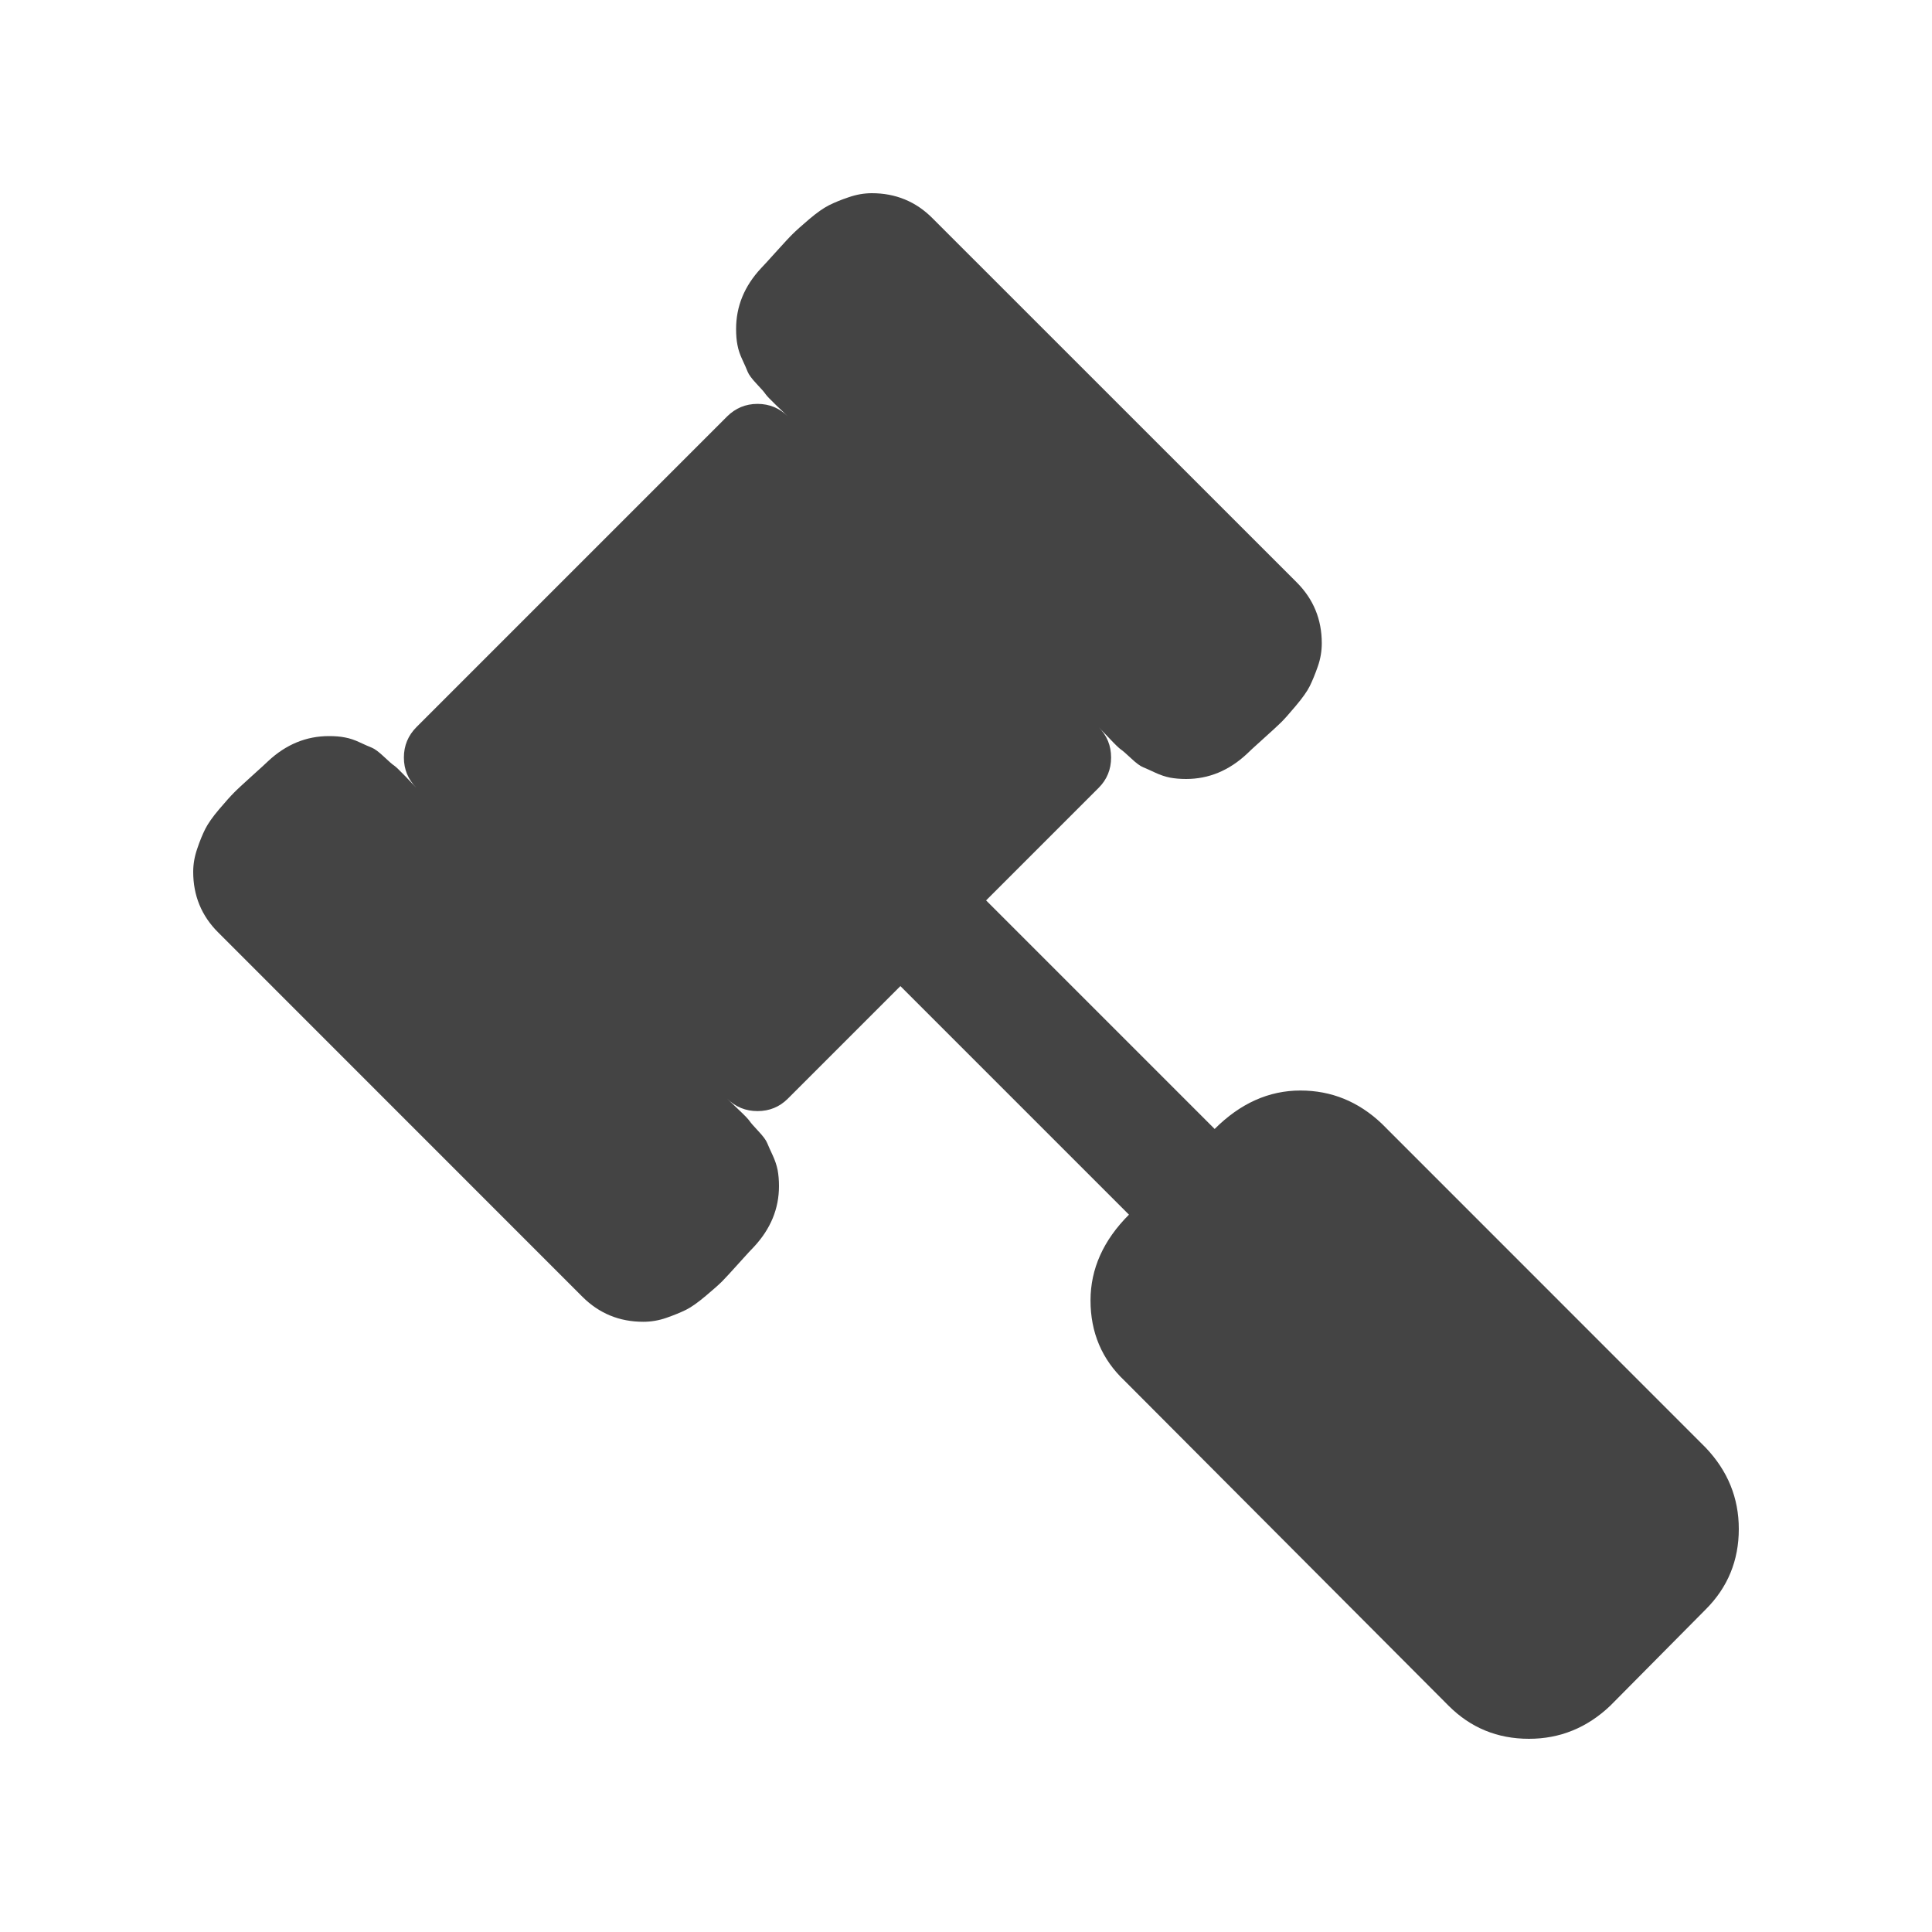 <svg xmlns="http://www.w3.org/2000/svg" width="20" height="20" viewBox="0 0 20 20">
  <path fill="#444" d="M16,13.828 C16,14.154 15.886,14.432 15.658,14.66 L14.669,15.658 C14.429,15.886 14.148,16 13.828,16 C13.501,16 13.224,15.886 12.996,15.658 L9.641,12.293 C9.407,12.072 9.289,11.794 9.289,11.462 C9.289,11.135 9.422,10.839 9.687,10.574 L7.321,8.208 L6.156,9.373 C6.07,9.459 5.965,9.502 5.842,9.502 C5.718,9.502 5.614,9.459 5.527,9.373 C5.54,9.385 5.578,9.422 5.643,9.484 C5.708,9.545 5.746,9.585 5.759,9.604 C5.771,9.622 5.802,9.658 5.851,9.71 C5.9,9.762 5.931,9.804 5.943,9.835 C5.956,9.866 5.974,9.907 5.999,9.96 C6.023,10.012 6.04,10.063 6.05,10.112 C6.059,10.161 6.064,10.217 6.064,10.278 C6.064,10.513 5.977,10.722 5.805,10.907 C5.786,10.925 5.735,10.981 5.652,11.073 C5.569,11.166 5.51,11.229 5.477,11.263 C5.443,11.297 5.386,11.348 5.306,11.415 C5.225,11.483 5.158,11.531 5.102,11.559 C5.047,11.586 4.979,11.614 4.899,11.642 C4.819,11.67 4.739,11.683 4.659,11.683 C4.412,11.683 4.203,11.597 4.03,11.425 L0.259,7.653 C0.086,7.481 0,7.271 0,7.025 C0,6.945 0.014,6.865 0.042,6.785 C0.069,6.704 0.097,6.637 0.125,6.581 C0.153,6.526 0.2,6.458 0.268,6.378 C0.336,6.298 0.387,6.241 0.421,6.207 C0.454,6.173 0.518,6.114 0.61,6.031 C0.702,5.948 0.758,5.897 0.776,5.879 C0.961,5.706 1.171,5.62 1.405,5.62 C1.467,5.62 1.522,5.624 1.571,5.634 C1.621,5.643 1.671,5.66 1.724,5.685 C1.776,5.709 1.818,5.728 1.849,5.74 C1.879,5.752 1.921,5.783 1.973,5.832 C2.026,5.882 2.061,5.913 2.08,5.925 C2.098,5.937 2.138,5.976 2.2,6.04 C2.262,6.105 2.298,6.144 2.311,6.156 C2.225,6.07 2.181,5.965 2.181,5.842 C2.181,5.718 2.225,5.614 2.311,5.527 L5.527,2.311 C5.614,2.225 5.718,2.181 5.842,2.181 C5.965,2.181 6.07,2.225 6.156,2.311 C6.144,2.298 6.105,2.262 6.04,2.2 C5.976,2.138 5.937,2.098 5.925,2.08 C5.913,2.061 5.882,2.026 5.832,1.973 C5.783,1.921 5.752,1.879 5.74,1.849 C5.728,1.818 5.709,1.776 5.685,1.724 C5.66,1.671 5.643,1.621 5.634,1.571 C5.624,1.522 5.62,1.467 5.62,1.405 C5.62,1.171 5.706,0.961 5.879,0.776 C5.897,0.758 5.948,0.702 6.031,0.61 C6.114,0.518 6.173,0.454 6.207,0.421 C6.241,0.387 6.298,0.336 6.378,0.268 C6.458,0.2 6.526,0.153 6.581,0.125 C6.637,0.097 6.704,0.069 6.785,0.042 C6.865,0.014 6.945,0 7.025,0 C7.271,0 7.481,0.086 7.653,0.259 L11.425,4.03 C11.597,4.203 11.683,4.412 11.683,4.659 C11.683,4.739 11.67,4.819 11.642,4.899 C11.614,4.979 11.586,5.047 11.559,5.102 C11.531,5.158 11.483,5.225 11.415,5.306 C11.348,5.386 11.297,5.443 11.263,5.477 C11.229,5.51 11.166,5.569 11.073,5.652 C10.981,5.735 10.925,5.786 10.907,5.805 C10.722,5.977 10.513,6.064 10.278,6.064 C10.217,6.064 10.161,6.059 10.112,6.05 C10.063,6.04 10.012,6.023 9.96,5.999 C9.907,5.974 9.866,5.956 9.835,5.943 C9.804,5.931 9.762,5.9 9.71,5.851 C9.658,5.802 9.622,5.771 9.604,5.759 C9.585,5.746 9.545,5.708 9.484,5.643 C9.422,5.578 9.385,5.54 9.373,5.527 C9.459,5.614 9.502,5.718 9.502,5.842 C9.502,5.965 9.459,6.07 9.373,6.156 L8.208,7.321 L10.574,9.687 C10.839,9.422 11.135,9.289 11.462,9.289 C11.782,9.289 12.062,9.403 12.303,9.631 L15.658,12.987 C15.886,13.227 16,13.507 16,13.828 Z" transform="translate(2 2)"/>
</svg>
